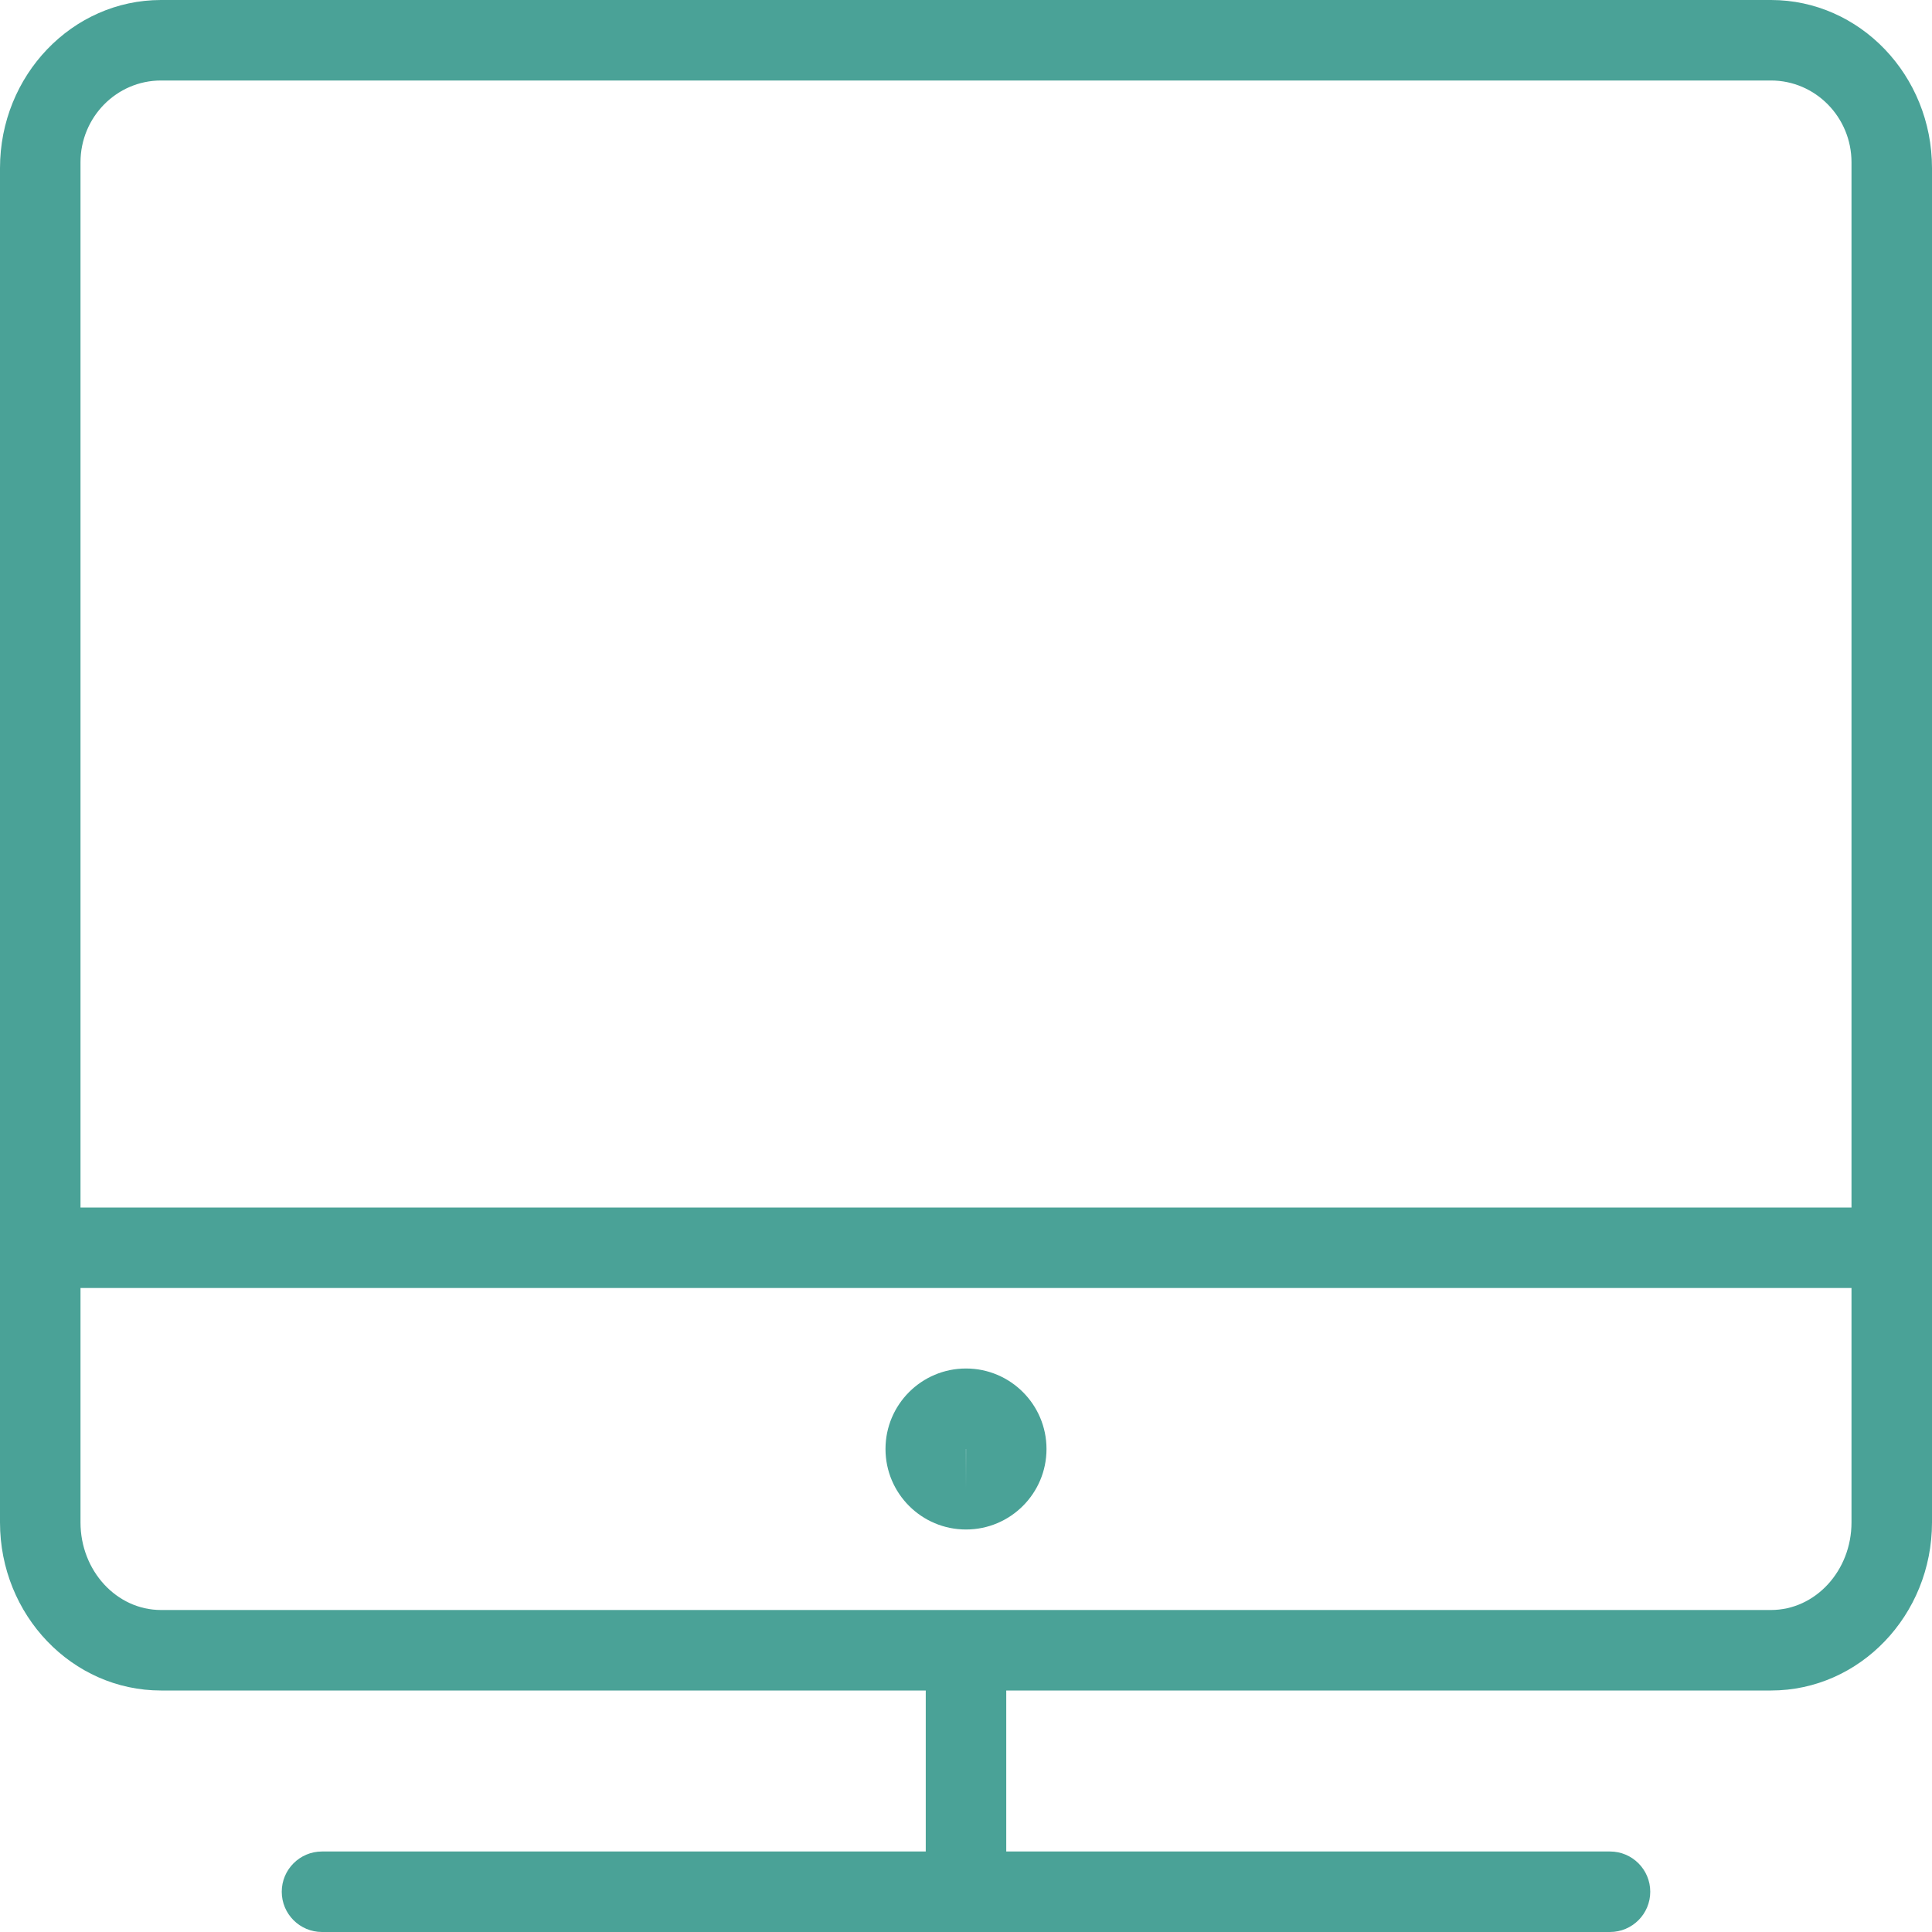 <?xml version="1.0" encoding="UTF-8" standalone="no"?>
<svg width="24px" height="24px" viewBox="0 0 24 24" version="1.1" xmlns="http://www.w3.org/2000/svg" xmlns:xlink="http://www.w3.org/1999/xlink">
    <!-- Generator: Sketch 40.1 (33804) - http://www.bohemiancoding.com/sketch -->
    <title>monitor</title>
    <desc>Created with Sketch.</desc>
    <defs></defs>
    <g id="v2" stroke="none" stroke-width="1" fill="none" fill-rule="evenodd">
        <g id="Desktop-HD-Copy" transform="translate(-482, -593)" fill="#4AA297">
            <g id="monitor" transform="translate(482, 593)">
                <path d="M2,0 C0.897,0 0,0.936 0,2.088 L0,18.912 C0,20.064 0.897,21 2,21 L11.5,21 L11.5,23 L4,23 C3.724,23 3.5,23.224 3.5,23.5 C3.5,23.776 3.724,24 4,24 L20,24 C20.276,24 20.5,23.776 20.5,23.5 C20.5,23.224 20.276,23 20,23 L12.5,23 L12.5,21 L22,21 C23.103,21 24,20.064 24,18.912 L24,2.088 C24,0.936 23.103,0 22,0 L2,0 Z M22,20 L2,20 C1.448,20 1,19.512 1,18.912 L1,16 L23,16 L23,18.912 C23,19.512 22.552,20 22,20 Z M1,15 L1,2.016 C1,1.456 1.448,1 2,1 L22,1 C22.552,1 23,1.456 23,2.016 L23,15 L1,15 Z" id="Fill-3393"></path>
                <path d="M12,19 C12.552,19 13,18.552 13,18 C13,17.448 12.552,17 12,17 C11.448,17 11,17.448 11,18 C11,18.552 11.448,19 12,19 L12,19 Z M12.001,18 L12,18.5 L11.999,18 L12.001,18 L12.001,18 Z" id="Fill-3394"></path>
            </g>
        </g>
    </g>
</svg>